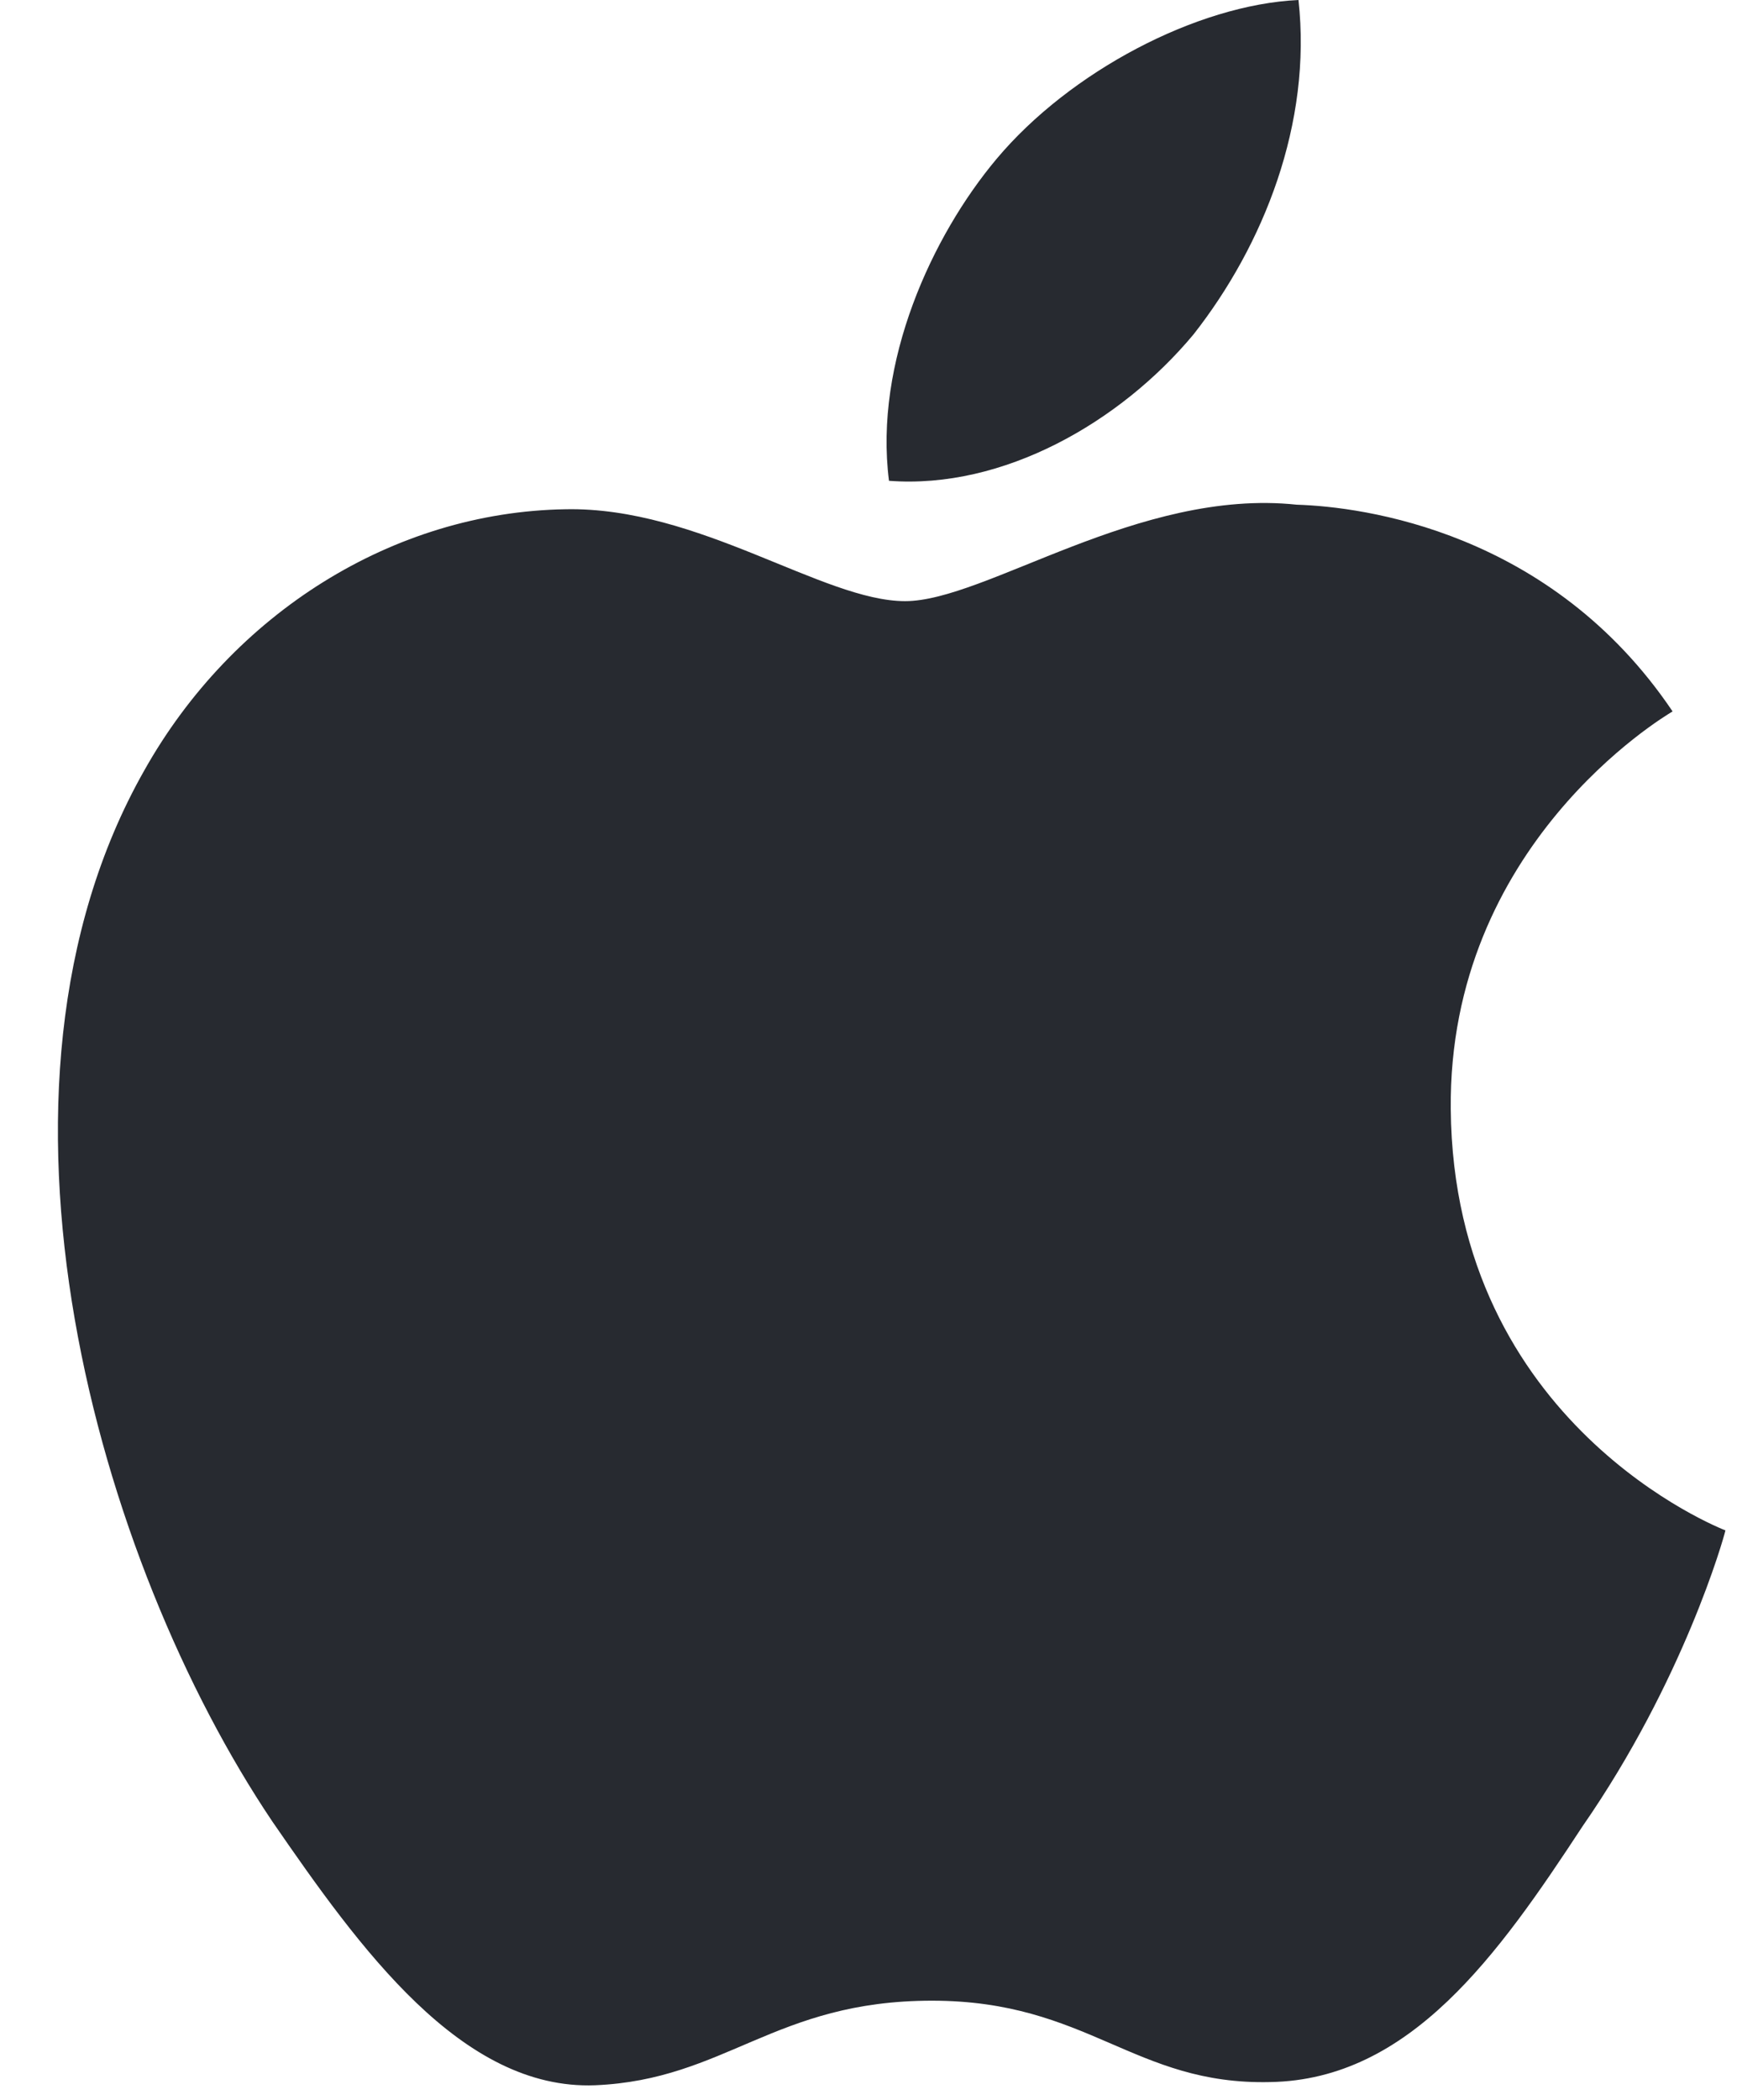 <svg width="24" height="29" viewBox="0 0 24 29" fill="none" xmlns="http://www.w3.org/2000/svg">
<path d="M20.045 15.316C20.01 11.678 22.973 9.907 23.11 9.825C21.433 7.336 18.832 6.998 17.917 6.97C15.735 6.738 13.617 8.302 12.506 8.302C11.371 8.302 9.656 6.995 7.812 7.033C5.434 7.071 3.211 8.471 1.993 10.641C-0.519 15.07 1.354 21.577 3.764 25.157C4.972 26.91 6.378 28.869 8.222 28.798C10.026 28.722 10.7 27.63 12.876 27.63C15.034 27.63 15.668 28.798 17.549 28.754C19.484 28.722 20.703 26.994 21.865 25.223C23.26 23.214 23.819 21.236 23.84 21.135C23.794 21.118 20.083 19.677 20.045 15.316Z" fill="#272A30"/>
<path d="M16.491 4.618C17.46 3.384 18.129 1.703 17.941 0C16.537 0.065 14.782 0.988 13.77 2.194C12.876 3.259 12.074 5.003 12.283 6.64C13.861 6.76 15.48 5.832 16.491 4.618Z" fill="#272A30"/>
</svg>

